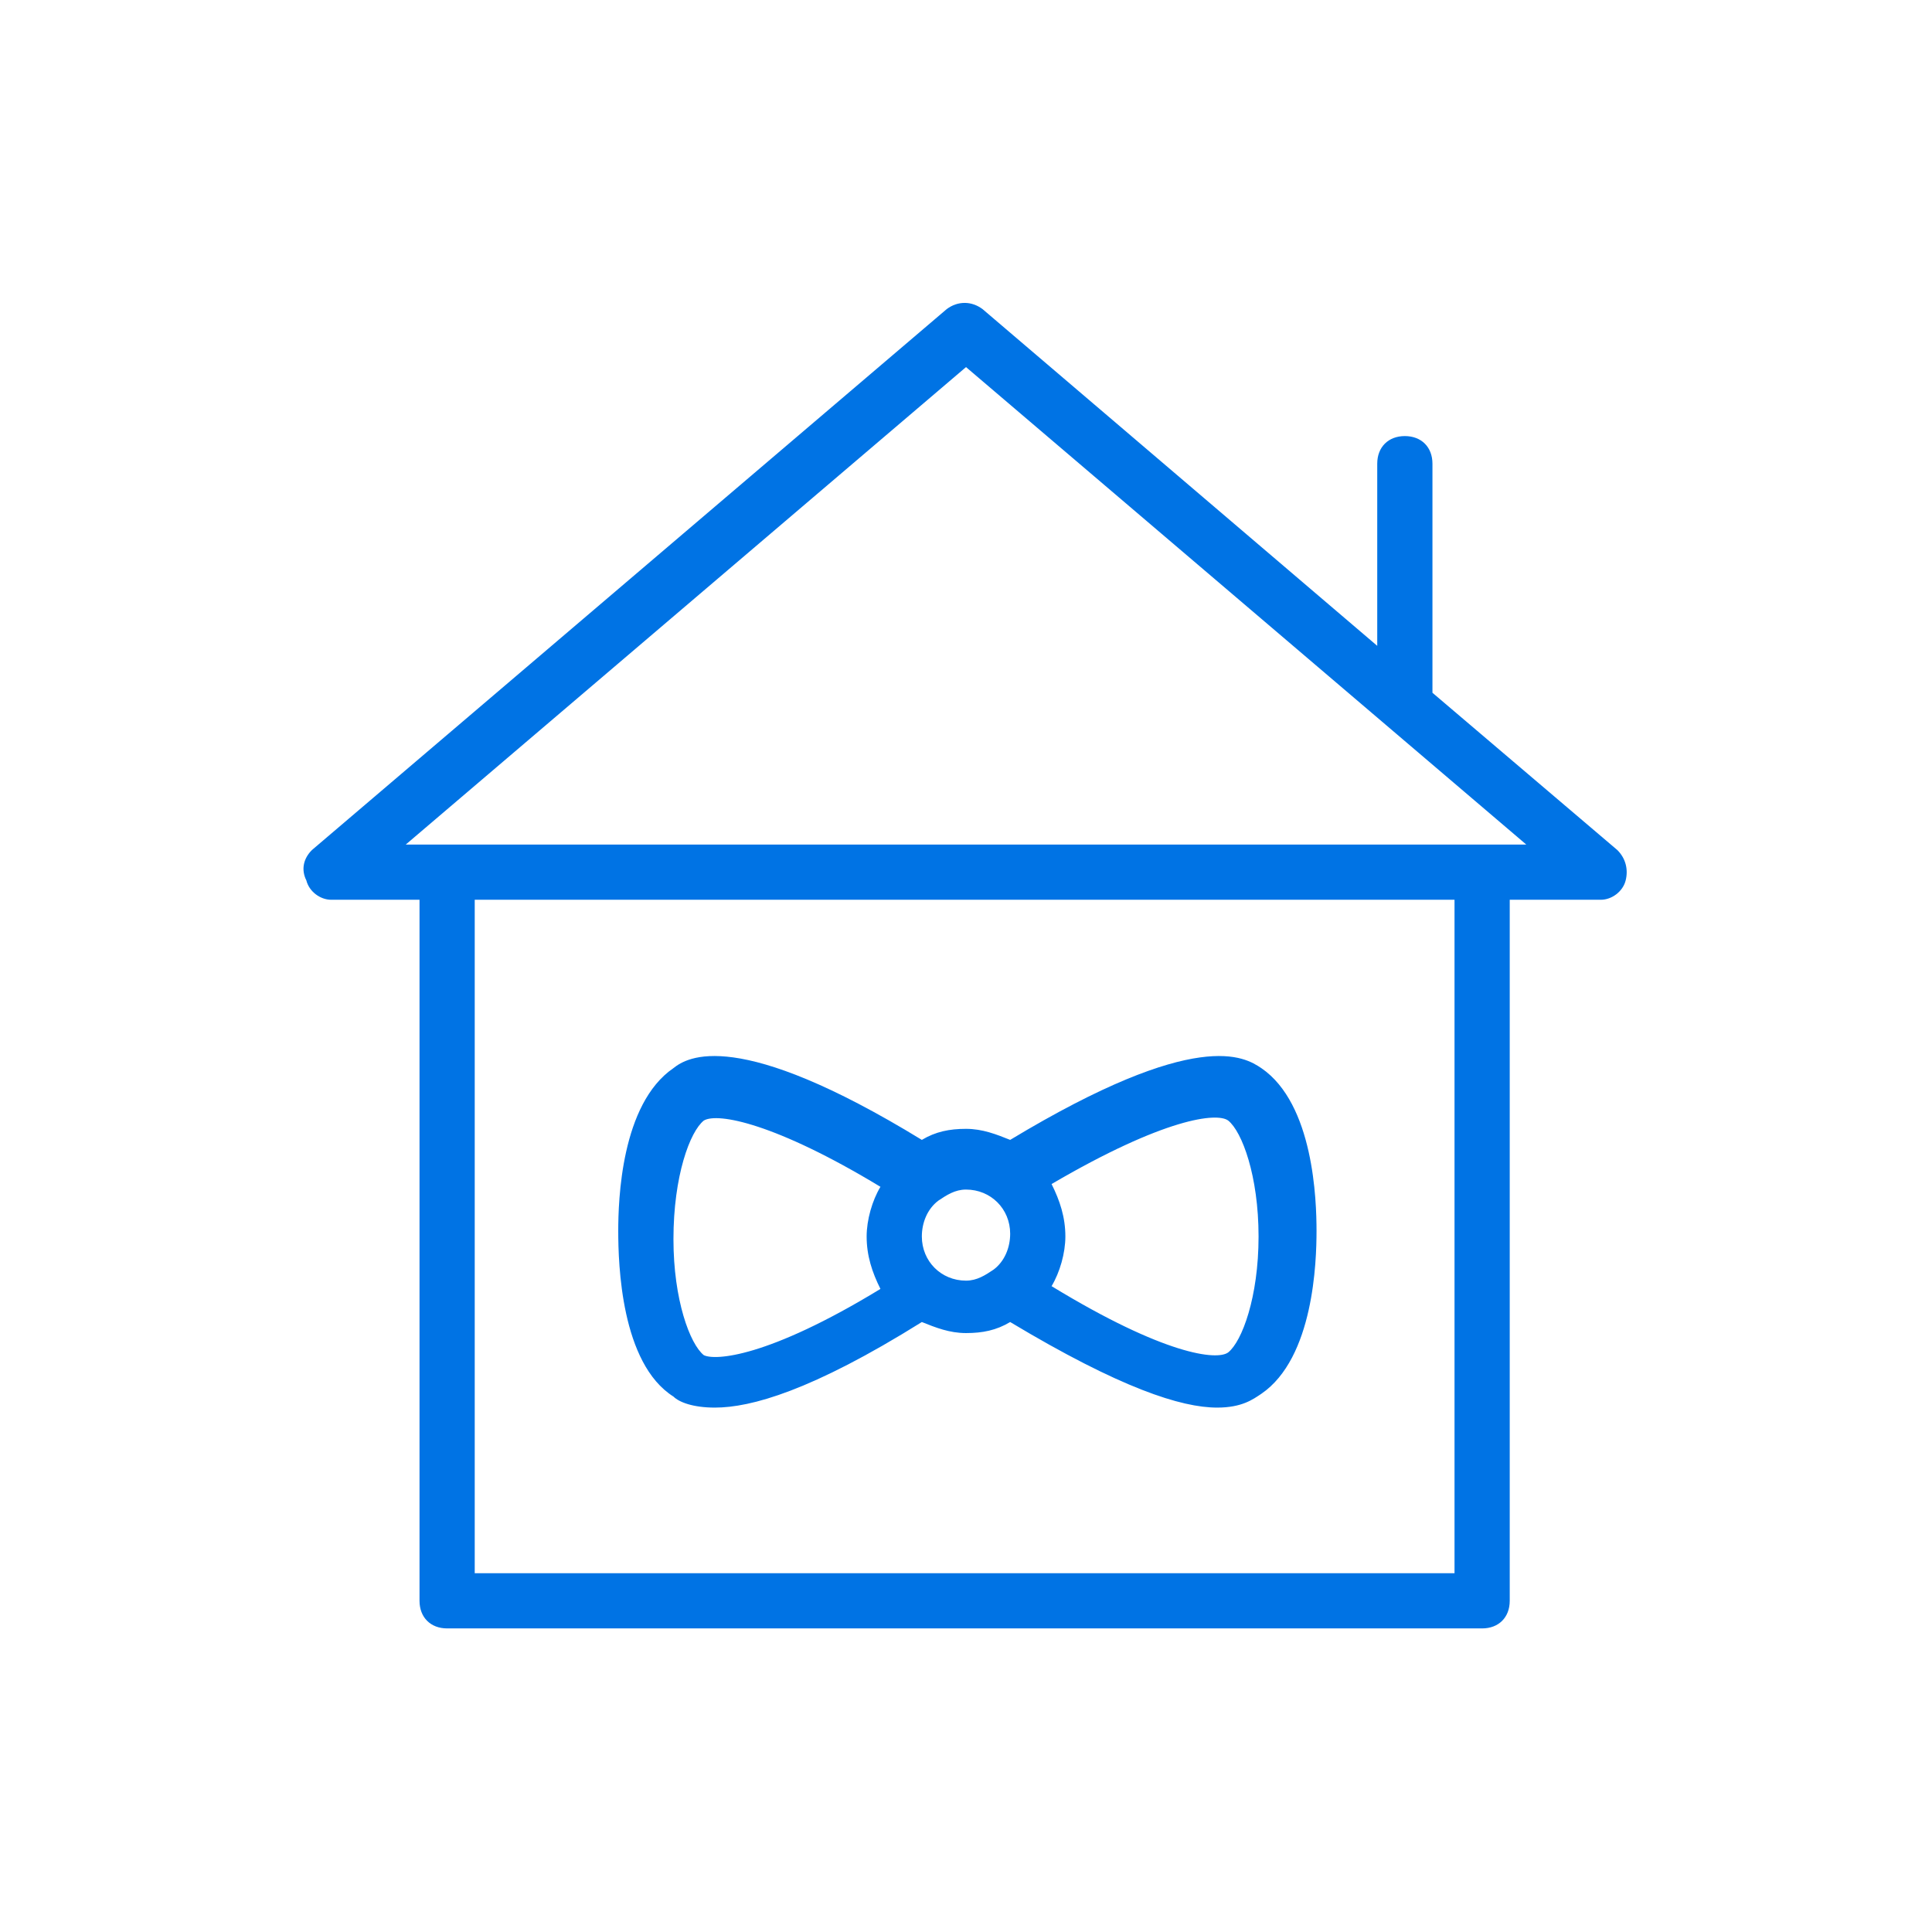 <svg width="648" height="648" fill="none" xmlns="http://www.w3.org/2000/svg"><path d="M102.757 295.304c.926 3.702 4.628 6.48 8.332 6.48h29.621v235.133c0 5.554 3.702 9.258 9.259 9.258h347.144c5.554 0 9.258-3.702 9.258-9.258V301.784h30.548c3.702 0 7.406-2.778 8.332-6.48.927-3.702.001-7.406-2.778-10.181l-62.024-52.766V155.52c0-5.554-3.702-9.258-9.258-9.258-5.554 0-9.259 3.702-9.259 9.258v61.096L329.557 103.68c-3.702-2.778-8.332-2.778-12.034 0L104.606 285.12c-2.778 2.778-3.704 6.48-1.852 10.182l.003.002zm386.024 232.357H159.224V301.784h328.628l.002 225.877h.927zM324.005 123.125l187.92 160.148h-375.84l187.92-160.148z" fill="#0073E4"/><path d="M225.876 468.412c1.853 1.852 6.48 3.702 13.887 3.702 12.033 0 32.4-5.554 69.427-28.698 4.628 1.852 9.259 3.702 14.813 3.702 5.553 0 10.181-.926 14.812-3.702 37.028 22.218 57.396 28.698 69.428 28.698 8.332 0 12.033-2.778 14.812-4.628 17.588-12.034 18.514-44.434 18.514-54.615 0-10.182-.926-42.582-18.514-54.616-5.554-3.702-21.292-13.886-84.24 24.068-4.628-1.852-9.259-3.702-14.812-3.702-5.554 0-10.182.926-14.813 3.702-62.024-37.954-78.683-27.772-83.316-24.068-17.588 12.034-18.514 44.434-18.514 54.616 0 11.11.926 44.433 18.514 55.544l.002-.003zm186.068-92.572c4.628 3.702 10.182 18.514 10.182 38.88 0 20.366-5.554 35.178-10.182 38.88-3.702 2.778-21.292.926-59.243-22.218 2.778-4.628 4.628-11.108 4.628-16.662 0-6.48-1.852-12.034-4.628-17.588 37.956-22.218 55.544-24.07 59.243-21.292zm-97.2 26.846c2.778-1.852 5.554-3.702 9.259-3.702 8.332 0 14.812 6.48 14.812 14.812 0 4.628-1.852 9.259-5.554 12.034-2.778 1.852-5.554 3.702-9.258 3.702-8.333 0-14.813-6.48-14.813-14.812 0-4.628 1.852-9.258 5.554-12.034zm-78.683-26.846c4.628-2.778 24.068.926 59.243 22.218-2.778 4.628-4.628 11.108-4.628 16.662 0 6.48 1.852 12.034 4.628 17.588-37.954 23.141-55.544 24.068-59.243 22.218-4.628-3.702-10.182-18.514-10.182-38.88-.002-21.292 5.552-36.104 10.182-39.806z" fill="#0073E4"/></svg>